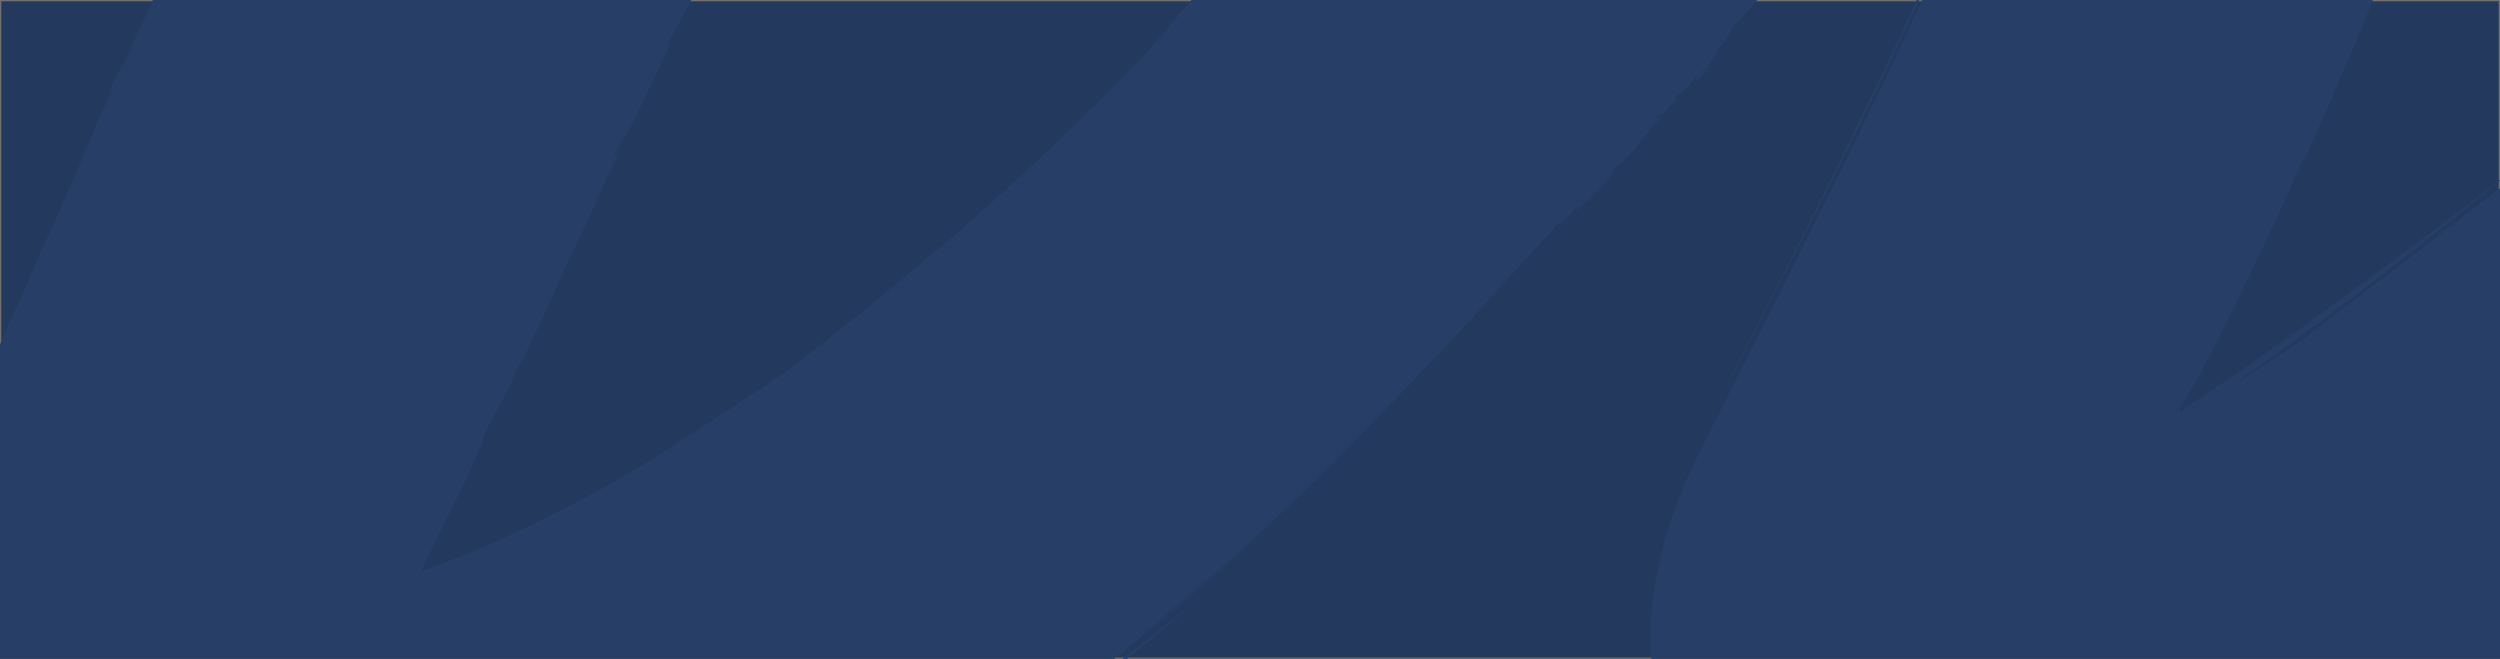 <?xml version="1.0" encoding="UTF-8"?> <svg xmlns="http://www.w3.org/2000/svg" xmlns:xlink="http://www.w3.org/1999/xlink" width="1920" height="506" viewBox="0 0 1920 506"><defs><clipPath id="clip-path"><rect id="Rectangle_148287" data-name="Rectangle 148287" width="1920" height="506" transform="translate(0 1361)" fill="#23395d" stroke="#707070" stroke-width="1"></rect></clipPath><clipPath id="clip-path-2"><rect id="Rectangle_148284" data-name="Rectangle 148284" width="2629.474" height="1944.951" fill="none"></rect></clipPath></defs><g id="Background-1" transform="translate(0 -1361)"><g id="Rectangle_148280" data-name="Rectangle 148280" transform="translate(0 1361)" fill="#23395d" stroke="#707070" stroke-width="1"><rect width="1920" height="506" stroke="none"></rect><rect x="0.5" y="0.5" width="1919" height="505" fill="none"></rect></g><g id="Mask_Group_329" data-name="Mask Group 329" clip-path="url(#clip-path)"><g id="Hero_stroke" data-name="Hero stroke" transform="translate(2553.285 1926.023) rotate(172)" clip-path="url(#clip-path-2)"><path id="Path_41140" data-name="Path 41140" d="M2323.043,916.891a121.905,121.905,0,0,1-9.071,11.4l3.954-5.815,6.745-10.7c-.465,2.093-1.4,3.954-1.628,5.117M2065.1,1309.509c-54.194,79.315-103.272,149.325-150.954,216.545l-.465-.7q36.517-51.868,72.8-104.2c33.028-47.449,75.593-109.552,123.74-181.656l2.791-3.256c-19.073,29.772-38.378,58.381-47.914,73.267m-263.064,378.43c-6.047,8.373-13.723,19.073-22.1,28.609l-6.28,7.21,2.093-4.419q25.12-32.1,49.31-64.661c-6.978,10.467-14.886,21.864-23.027,33.261m-66.057,80.943,3.721-4.652a10.233,10.233,0,0,1-3.721,4.652M1625.959,325.172q-39.774,24.655-78.384,51.4l-30.237,21.166c20.934-15.119,41.867-29.772,62.8-43.728,25.353-16.979,50.705-32.8,75.361-47.682l-29.54,18.84M872.122,904.331c13.258-25.353,27.446-50.473,41.867-75.128l3.024-2.093c-14.653,24.888-29.074,50.24-42.8,76.058l-2.093,1.163M706.515,95.6l-2.791,1.163,17.91-8.839Zm-64.2,29.074a20.934,20.934,0,0,1,12.56-5.815l-12.56,5.815M2513.305,608.239c10.234-16.514,20.933-33.028,31.633-49.542,18.375-29.074,36.75-59.079,52.1-91.642s27.213-67.685,30.935-104.667a251.687,251.687,0,0,0-.465-54.892,257.911,257.911,0,0,0-4.42-26.516c-.465-2.093-.93-4.419-1.627-6.745s-1.163-4.652-1.861-6.745l-1.861-6.513-2.326-6.513a243.066,243.066,0,0,0-23.492-46.984,237.24,237.24,0,0,0-14.886-20.933,218.724,218.724,0,0,0-16.979-19.073c-3.023-3.024-6.28-6.047-9.536-8.839l-9.071-7.676q-9.071-7.443-18.375-14.188a325.82,325.82,0,0,0-38.61-23.492,361.708,361.708,0,0,0-39.308-17.212l-9.536-3.489-9.769-3.256c-6.745-2.093-13.49-3.954-20-5.35A608.485,608.485,0,0,0,2335.6,73.04l-15.351-1.628-15.816-1.4c-10.467-.93-20.236-1.163-29.772-1.4-22.562,0-33.261.93-35.354,1.4s4.652.7,17.677,1.163,32.331,1.4,55.357,4.419l8.838,1.163,8.374,1.4,17.909,2.791c12.328,1.861,25.585,4.187,39.309,6.978a301.66,301.66,0,0,1,41.634,11.862,366.556,366.556,0,0,1,38.843,16.979,310.752,310.752,0,0,1,63.265,42.332l11.63,10.467c3.721,3.489,7.21,7.21,10.234,10.467a200.04,200.04,0,0,1,13.955,17.445c6.513,9.536,8.606,13.723,5.583,9.769a232.135,232.135,0,0,0-27.679-29.772L2536.1,170.5l-8.373-6.513c-5.583-4.187-11.63-8.373-17.677-12.56a339.354,339.354,0,0,0-86.06-40.7,319.589,319.589,0,0,0-51.4-11.4c-17.677-2.559-35.587-4.419-53.962-6.513a498.45,498.45,0,0,0-58.381-2.791c-20,.233-40.471,1.628-61.172,3.721s-42.1,5.117-63.731,8.606-43.96,7.908-66.289,13.49a1075.294,1075.294,0,0,0-137.23,45.356c-46.519,18.607-93.968,40.239-142.813,63.963a1680.772,1680.772,0,0,0-148.162,81.64c-13.724,8.374-22.562,14.189-27.679,17.445l-5.582,3.954,33.028-19.538c17.212-10.234,38.145-21.864,55.125-30.935s30.237-15.584,31.4-15.816c-16.747,10-38.611,23.027-63.266,38.378q-53.031,31.168-103.5,66.057t-98.852,72.337c-55.125,41.867-108.621,85.827-161.653,130.485l-3.721,2.326c-3.256,3.024-5.117,6.513-10.467,6.513l-.93.7c-.465.7-.465,1.861-.931,2.326s-4.884.93-6.745,4.652a1.4,1.4,0,0,1-.465-.93c-.465,1.163-2.326,1.861-2.558,3.489l-1.861-1.4q-10.467,6.978-20.7,15.119l-5.815,4.884-4.652,4.419c-.7.7-.465,2.559-.465,3.256a54.9,54.9,0,0,0-8.606,4.419l-1.163,2.791h-2.791l-9.3,8.606h.233c-3.721,4.419-10.234,8.606-13.956,13.258l-.7.465h0l-4.419,3.024,1.861,1.4a3.954,3.954,0,0,1,1.4-2.326,9.072,9.072,0,0,0-1.163,3.721,15.584,15.584,0,0,0-6.047,1.4l-10.932,9.536c0,.7.93.93,1.4,1.4l-6.28,2.791-9.3,7.443a11.643,11.643,0,0,0-1.163,2.791h-2.558l.7-.465c0-.465-.233-2.559.465-3.256l4.652-4.419c-6.28,5.117-11.862,10.234-17.444,15.119h2.558c.233-1.4,1.163-2.093,1.163-2.791a52.556,52.556,0,0,1,7.21-3.722l-3.256,2.559a123.051,123.051,0,0,0-13.723,13.025c0,.7,0,1.628-.233,1.628l-4.884,4.187a149.538,149.538,0,0,0-9.769,12.095q-33.726,28.376-68.15,56.055-21.166,17.212-42.8,33.959a113.734,113.734,0,0,1-17.445,13.49c-16.514,12.328-33.028,24.888-50.008,36.983a94.422,94.422,0,0,1-12.095,8.373c-21.631,15.119-43.5,29.307-66.057,42.565q19.305-36.285,40.239-71.639l2.326-4.652h.233l.7-1.4H921.2a53.49,53.49,0,0,1,5.117-7.443c31.4-52.334,64.2-103.737,97.69-154.675s72.1-106.528,108.854-159.327l55.125-79.082,13.723-19.538c4.652-6.513,9.3-13.258,13.723-20a404.96,404.96,0,0,0,24.422-42.332,404.744,404.744,0,0,1-23.027,39.774c-8.373,12.793-17.445,25.12-26.051,37.448l-53.031,75.36c-35.587,50.24-71.174,101.178-106.063,153.279q-26.05,39.076-51.636,78.849c-16.979,26.516-33.959,53.264-50.24,80.478l-11.63,19.771-3.024,2.093c28.376-48.38,58.148-95.829,88.386-142.348,64.429-99.783,133.509-196.542,200.729-294.231,21.631-31.168,40.006-65.824,50.706-102.341,12.56-42.8,13.956-94.9-.465-137.463-17.677-52.1-48.845-96.526-96.759-124.9C1103.321-6.042,1043.776-3.483,984.232,7.216,905.15,21.637,827.7,46.292,752.8,76.3l10.7-6.745c16.514-10.234,3.954-11.862-3.024-8.141-35.354,17.91-69.546,29.772-101.644,48.612-14.421,10-30,18.608-45.356,27.214a196.3,196.3,0,0,0-26.748,12.56l-6.978,5.582c-69.313,35.354-136.533,74.2-203.055,114.2-15.351,6.745-30.7,13.025-45.356,18.375a155.144,155.144,0,0,0,21.4-7.676,79.317,79.317,0,0,1,14.188-4.652l-40.7,24.422a21.631,21.631,0,0,0-9.3,3.954c-47.914,28.376-95.363,58.149-142.813,87.455l-71.174,43.5C75.255,451.7,46.181,466.589,21.991,488.22,14.083,495.431,3.616,504.5.825,515.2s2.559,19.771,10.932,25.818,18.84,9.071,28.376,12.56l21.631,8.141c5.117,3.721,10.467,7.443,16.049,10.932l5.35,3.024L88.048,578c.93.233,2.326-.93,2.791-.93a41.4,41.4,0,0,0,5.582,5.582c.465-.233,1.4.233,2.559-.233a11.166,11.166,0,0,0,.7,2.326l9.3,4.419h0c4.652,1.4,9.536,5.117,14.421,6.28l.7.465h0l3.489,2.559a9.071,9.071,0,0,1,.7-2.093,2.791,2.791,0,0,1-2.559-.465,7.21,7.21,0,0,0,3.489-.7,12.56,12.56,0,0,0,2.558,4.652l10.467,5.35c.465-.465.465-1.163.7-1.628l3.954,4.187,8.373,4.652,2.559-.465a5.816,5.816,0,0,0,.7,2.326l3.024,1.861a78.621,78.621,0,0,0,13.956,6.047l1.4-.465,4.652,2.326a97.693,97.693,0,0,0,13.723,3.489c3.954-.233-2.791-12.328-1.163-14.188l1.628-1.163,31.168,11.63c12.327,4.652,24.655,9.3,36.982,13.723a107.924,107.924,0,0,0,36.052,7.21c24.888-.233,46.519-14.886,67.685-26.516l62.335-35.354a66.233,66.233,0,0,0,10.467-5.815l5.815-3.489,60.009-33.959L732.566,411.7q31.051-15.351,66.987-31.4C710.7,424.489,626.038,474.5,545.56,523.574,585.334,500.547,616.5,483.1,652.088,463.8L710.7,432.165c21.864-11.63,46.519-24.655,76.058-39.541l43.728-21.166,4.652-3.024a3.256,3.256,0,0,1,.232,2.093v.93a237.01,237.01,0,0,1-16.282,20l-16.979,23.957c-23.957,34.657-49.077,71.174-88.386,134.439-1.163.93,1.4-3.954,5.815-11.4-23.957,38.611-61.87,98.62-85.827,143.511-2.093,1.861-4.187,3.722-10,12.327-20,35.122-40.471,70.709-59.079,107.924-9.071,18.608-17.91,37.68-25.818,57.218-3.954,9.769-7.676,19.538-11.165,29.772-1.628,4.884-3.256,10-4.884,15.119a16.746,16.746,0,0,0-3.954,6.28c-1.163,3.024-2.326,6.28-3.256,9.3l-2.791,9.536c-.93,6.513-.233,12.327-4.419,17.91a12.789,12.789,0,0,0-.233,1.628,20.01,20.01,0,0,1,.93,3.489c-.93,5.117-3.024,6.28-1.861,12.095a1.163,1.163,0,0,1-.93-.465c.465,1.861-.233,4.652.7,6.513l-2.326.7c-.233,3.256-.93,6.513-.93,9.769s-.233,6.513-.233,9.769,0,13.258.465,19.771.7,7.908,1.163,11.63,1.4,6.513,1.861,10,2.326,2.791,3.024,3.489a102.352,102.352,0,0,0,.7,14.653l2.559,3.721a20,20,0,0,0-.7,3.489c.93,3.256,1.628,6.513,2.791,9.536l3.256,9.3h.233c2.326,6.047,4.884,13.723,7.908,20.468a69.785,69.785,0,0,0,4.187,7.908l2.558,7.443,1.628-1.628a6.046,6.046,0,0,1-1.4-1.861,15.815,15.815,0,0,0,3.489,3.024,25.588,25.588,0,0,0,1.163,8.839c1.861,3.256,3.489,6.745,5.35,10l5.815,9.769c.93.233,1.163-.7,1.628-.93l1.861,4.884,1.861,4.885c3.489,5.117,6.513,10.467,10.234,15.351l3.954,2.558a8.839,8.839,0,0,0,.465,3.722l4.187,5.582,8.373,9.769c3.489,3.722,7.908,7.676,12.327,11.862.93.233,1.861.233,2.093.7l6.978,6.978a184.916,184.916,0,0,0,22.1,15.351c3.256,1.4,1.861-3.024.233-7.443l-.93-2.791,1.628,1.163,7.443,4.652,7.676,4.419,7.676,4.187,14.886,6.978c10,4.419,20.468,8.606,30.935,12.327a307.261,307.261,0,0,0,65.824,15.119,270.3,270.3,0,0,0,34.424,1.628h6.978l8.606-.7,15.816-1.4a405.882,405.882,0,0,0,65.591-10.932,469.836,469.836,0,0,0,62.1-22.562l14.653-6.513,14.421-6.745c10-4.652,19.538-9.536,29.074-14.653,19.073-10.234,37.448-21.4,55.59-32.8s41.867-27.911,62.1-42.332,40.239-28.842,60.009-43.5c39.541-29.307,78.152-59.544,115.832-90.246,64.2-52.566,127.927-107.924,194.448-163.979,33.028-28.144,61.4-54.194,76.756-67.452s34.424-27.446,52.1-40.937v.465A2075.694,2075.694,0,0,1,1804.825,599.4c16.979-10.932,53.729-32.563,89.083-52.334,21.631-10.7,45.123-21.631,69.546-32.8,19.77-9.536,40.006-18.607,59.776-27.213,55.357-22.1,111.413-40.471,167.468-51.636l-23.26,34.424-19.073,27.912q-7.676,12.56-16.049,25.12a57.676,57.676,0,0,0-4.884,11.165c-8.141,10.467-16.049,21.166-25.121,33.959-.93,2.326-3.721,6.513-5.582,11.164l-6.513,6.745-31.865,48.845h.232c-14.886,24.19-36.285,54.66-50.008,78.152l-12.327,17.677a3.489,3.489,0,0,1,2.791-.232,48.871,48.871,0,0,1,3.721-6.745,110.109,110.109,0,0,0-5.117,11.164,201.213,201.213,0,0,0-16.049,18.84l-36.285,55.357c-.465,1.861.93,1.163,1.628,1.163l-17.91,23.492-29.772,44.425c-2.093,3.722-3.954,7.676-5.582,11.4a47.913,47.913,0,0,0-6.513,6.513l-11.4,16.747c-10.467,15.119-28.376,43.03-46.984,72.337a22.081,22.081,0,0,1-2.558,5.582l-15.817,23.957c-16.979,27.213-32.33,52.566-40.7,66.987-5.35,10.467,6.745-1.861,17.212-12.56q-36.052,53.5-72.337,106.76l-39.541,57.916c-13.258,19.305-26.981,38.378-40.239,57.683-8.606,13.258-.232,2.791,1.4,1.861l-145.139,202.357-3.954,5.815-2.093,2.791-.93,1.4-1.4,1.861-3.489,5.582q-14.654,20.7-29.772,40.937-33.959,45.821-70.476,89.781c-5.582,6.978-12.56,13.723-15.584,22.329s-.465,14.886,2.558,21.631a6.742,6.742,0,0,0,.232,3.721l3.489,10.7c1.861,3.024,4.652,5.117,3.489,9.769v.931c.465.465,1.628.465,1.861.93s-.233,4.419,2.558,6.28h-.93c.93.465,1.163,2.094,2.559,2.558l-1.628,1.4c2.791,6.513,5.582,13.025,9.071,19.538l3.024,5.582a34.886,34.886,0,0,1,3.024,4.419c.465.7,2.326.7,3.024.7a40.01,40.01,0,0,0,2.093,7.908c.7,0,1.163.931,2.326,1.163a10.242,10.242,0,0,0-.465,2.326l5.815,8.839h.232c3.489,3.721,6.047,10.234,9.769,13.49l1.628,3.489,1.628-1.628h0l1.628.465a12.561,12.561,0,0,0,0,5.582l6.745,10c.7,0,1.163-.7,1.628-1.163s.93,3.721,1.4,5.582l4.884,8.373,2.559.931a5.582,5.582,0,0,0-.466,2.558l1.861,3.256a84.178,84.178,0,0,0,9.536,12.56c.7,0,1.4,0,1.4.233l2.791,4.419a100.258,100.258,0,0,0,10.467,10c2.093.931,3.024-3.256,3.721-7.21,17.445,22.794,35.587,45.123,53.729,67.22,5.815,6.978,11.164,14.421,17.444,21.166a26.748,26.748,0,0,0,22.329,9.769c17.677-1.861,30.935-17.91,42.8-29.539q35.122-35.122,68.383-71.872a8.373,8.373,0,0,0,7.676-2.791c19.073-22.329,39.773-39.541,55.357-62.1a328.258,328.258,0,0,1,21.631-32.563,103.964,103.964,0,0,0,14.421-16.282l2.093-4.884c4.652-4.885,8.839-9.769,13.025-14.886s6.745-8.606,9.769-13.025l8.373-11.63,16.514-23.027,29.307-41.4,15.584-21.166q6.513-5.815,13.258-10.932a115.13,115.13,0,0,1,27.911-15.118c-9.071,1.4-20.235,10.7-29.54,12.327l.7-3.024h-.233l5.35-7.443,31.4-41.169a6.976,6.976,0,0,0,.931-4.652l3.256-4.419q105.83-151.884,207.008-303.07l11.862-15.816c-6.978,20.236-23.725,38.843-35.122,57.218,3.954-3.256,7.676-4.419,12.56-10s11.862-14.421,17.445-21.864,8.374-15.584,15.816-20.934l1.4-1.861c.7-1.628.7-3.256,1.628-4.652,4.187-5.815,6.745-6.28,9.769-13.956.465.233.465.465.465,1.163s3.489-5.582,3.954-8.373h2.326c10.234-14.886,19.771-30.237,29.307-46.054l8.141-13.956c2.094-3.954,4.187-8.141,6.513-12.327a14.889,14.889,0,0,0,.7-6.047c3.722-4.885,7.676-10,11.63-16.049.233-1.163,1.163-3.256,1.628-5.582l3.489-3.024,12.793-23.957h-.233c5.815-12.328,15.584-27.446,20.468-39.308l4.652-7.21H2264.2a7.691,7.691,0,0,1-.466,1.628,24.223,24.223,0,0,0,.466-3.024l.7-1.163a49.988,49.988,0,0,0,7.443-7.676c4.884-8.839,10-17.677,15.119-26.283a.7.7,0,0,0-.232-.7l6.512-10.234.7-.93,5.35-8.606,11.165-17.445a15.114,15.114,0,0,1-.93,4.652c-2.559,3.954-4.652,7.908-6.978,11.862l25.585-41.4-3.256,2.559,3.024-5.117,37.913-59.777c-5.117,11.862-16.979,27.214-23.957,39.774h.233l17.444-27.679,17.445-27.214-4.187,4.187,16.281-25.818c11.4-19.305,20.236-34.424,26.051-43.262l66.057-105.83,31.865-51.636" transform="translate(0.105 -0.006)" fill="#273f67"></path><path id="Path_41141" data-name="Path 41141" d="M995.992,45.878l25.12-3.722,23.957-3.024A740.1,740.1,0,0,1,1136.013,28.9a506.821,506.821,0,0,1,55.357.233l14.653,1.163,14.421,1.628,28.842,3.256a412.167,412.167,0,0,1,64.661,12.56l8.606,2.791,8.141,2.791,16.281,6.047a349.372,349.372,0,0,1,32.563,14.886,336.8,336.8,0,0,1,60.474,40.936l-1.163-.93-8.141-6.745q-8.024-6.629-16.746-12.56a328.678,328.678,0,0,0-36.285-21.864A368.932,368.932,0,0,0,1339.3,56.112l-9.769-3.489-9.769-3.256c-6.978-2.093-13.956-3.954-20.934-5.815-27.679-6.513-53.962-9.3-78.151-12.327l-9.536-1.163L1200.907,28.9l-20.236-1.4c-13.49-.7-26.981-.93-40.239-.465a775.93,775.93,0,0,0-78.384,6.047l-38.146,5.35L1004.6,41.691l-19.305,3.722A987.143,987.143,0,0,0,836.2,89.141a992.909,992.909,0,0,1,107.924-32.8c17.444-4.419,34.889-7.676,51.868-10.7" transform="translate(1108.751 35.53)" fill="#273f67"></path><path id="Path_41142" data-name="Path 41142" d="M431.379,8.8a243.524,243.524,0,0,0-31.168,13.025l21.166-10.7C403.7,19.965,383.93,29.036,365.09,39.5c-6.978,3.489-16.282.233-24.19,9.536,26.516-10,53.729-20,79.78-32.331.7-2.791,8.373-4.884,10.932-7.908" transform="translate(452.013 11.668)" fill="#273f67"></path><path id="Path_41143" data-name="Path 41143" d="M621.58,785.984c-.7,0-2.326.233-3.024-.465A35.122,35.122,0,0,0,615.3,781.1c3.489,5.815,6.978,10.932,10.7,16.281a9.989,9.989,0,0,1,.465-2.326c-1.163-.233-1.861-.93-2.326-.93a42.32,42.32,0,0,1-2.326-7.908" transform="translate(815.85 1035.691)" fill="#273f67"></path><path id="Path_41144" data-name="Path 41144" d="M637.951,807.151c-6.745-.465-10.467-10.467-15.351-15.351l15.351,20.934a13.026,13.026,0,0,1-.233-5.582" transform="translate(825.53 1049.879)" fill="#273f67"></path><path id="Path_41145" data-name="Path 41145" d="M632.3,806.008l3.024,4.419a50.62,50.62,0,0,0-1.628-5.582c-.7-1.861-.93,1.163-1.4,1.163" transform="translate(838.391 1066.373)" fill="#273f67"></path><path id="Path_41146" data-name="Path 41146" d="M637.893,813.989a5.583,5.583,0,0,1,.465-2.559l-2.558-.93Z" transform="translate(843.032 1074.674)" fill="#273f67"></path><path id="Path_41147" data-name="Path 41147" d="M641.8,818.7l4.419,4.652-3.024-4.419c0-.232-.7-.232-1.4-.232" transform="translate(850.988 1085.547)" fill="#273f67"></path><path id="Path_41148" data-name="Path 41148" d="M78.09,269.913a38.844,38.844,0,0,1-5.815-5.582c-.465.233-1.861,1.4-2.791,1.163L64.6,263.4c5.582,3.256,11.165,5.815,16.747,8.606l-.93-2.326H78.09" transform="translate(85.656 349.253)" fill="#273f67"></path><path id="Path_41149" data-name="Path 41149" d="M76,268.833h0l23.027,10.234a13.258,13.258,0,0,1-2.791-4.652C90.421,277.439,82.513,270.693,76,268.6" transform="translate(100.771 356.147)" fill="#273f67"></path><path id="Path_41150" data-name="Path 41150" d="M90.4,276.461l4.652,2.326L91.1,274.6c-.233.465-.233,1.4-.7,1.628" transform="translate(119.865 364.103)" fill="#273f67"></path><path id="Path_41151" data-name="Path 41151" d="M96,278.533l3.256,2.093a6.048,6.048,0,0,1-.7-2.326L96,278.765" transform="translate(127.29 369.009)" fill="#273f67"></path><path id="Path_41152" data-name="Path 41152" d="M105.033,282.917l5.815,1.861-4.652-2.326c-.233-.233-.7,0-1.4.465" transform="translate(138.958 374.393)" fill="#273f67"></path></g></g></g></svg> 